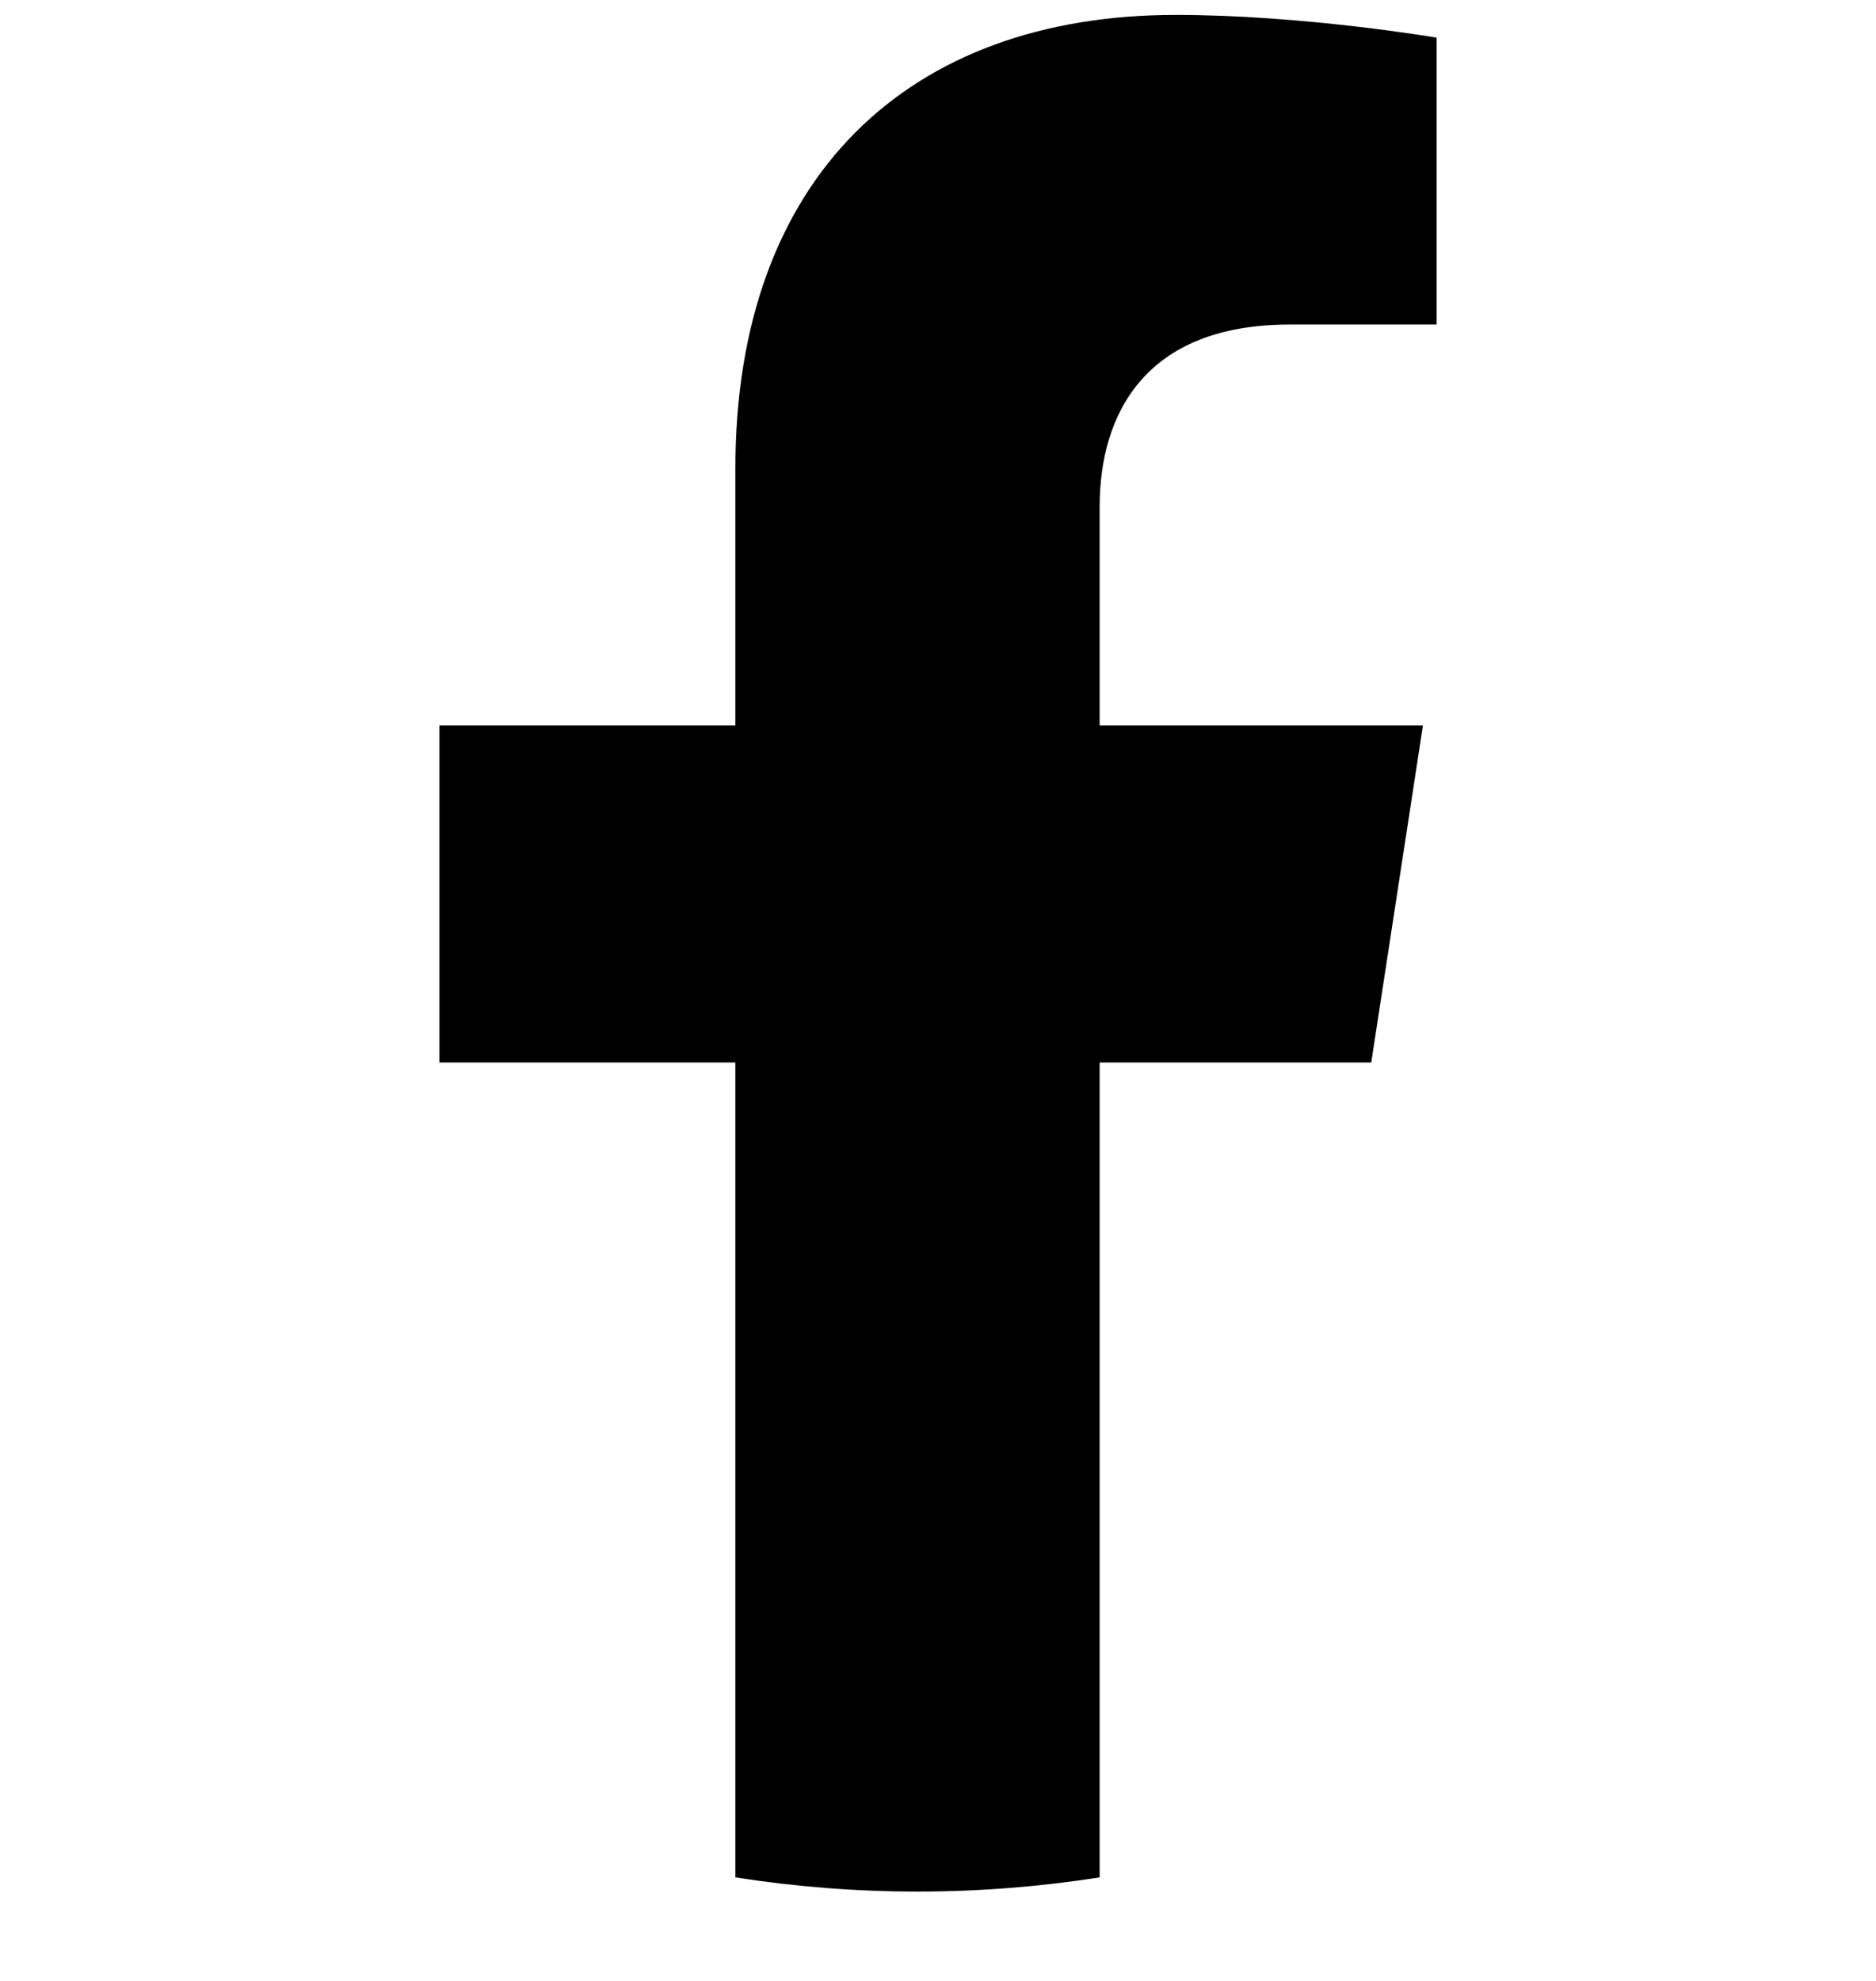 <svg width="18" height="19" viewBox="0 0 18 19" fill="none" xmlns="http://www.w3.org/2000/svg">
<g clip-path="url(#clip0_40_600)">
<path d="M13.157 10.191L13.653 6.958H10.551V4.86C10.551 3.976 10.984 3.113 12.374 3.113H13.784V0.361C13.784 0.361 12.504 0.143 11.28 0.143C8.726 0.143 7.056 1.691 7.056 4.494V6.958H4.216V10.191H7.056V18.007C7.625 18.096 8.209 18.143 8.803 18.143C9.398 18.143 9.982 18.096 10.551 18.007V10.191H13.157Z" fill="black"/>
</g>
<defs>
<clipPath id="clip0_40_600">
<rect width="18" height="18" fill="white" transform="translate(0 0.143)"/>
</clipPath>
</defs>
</svg>
